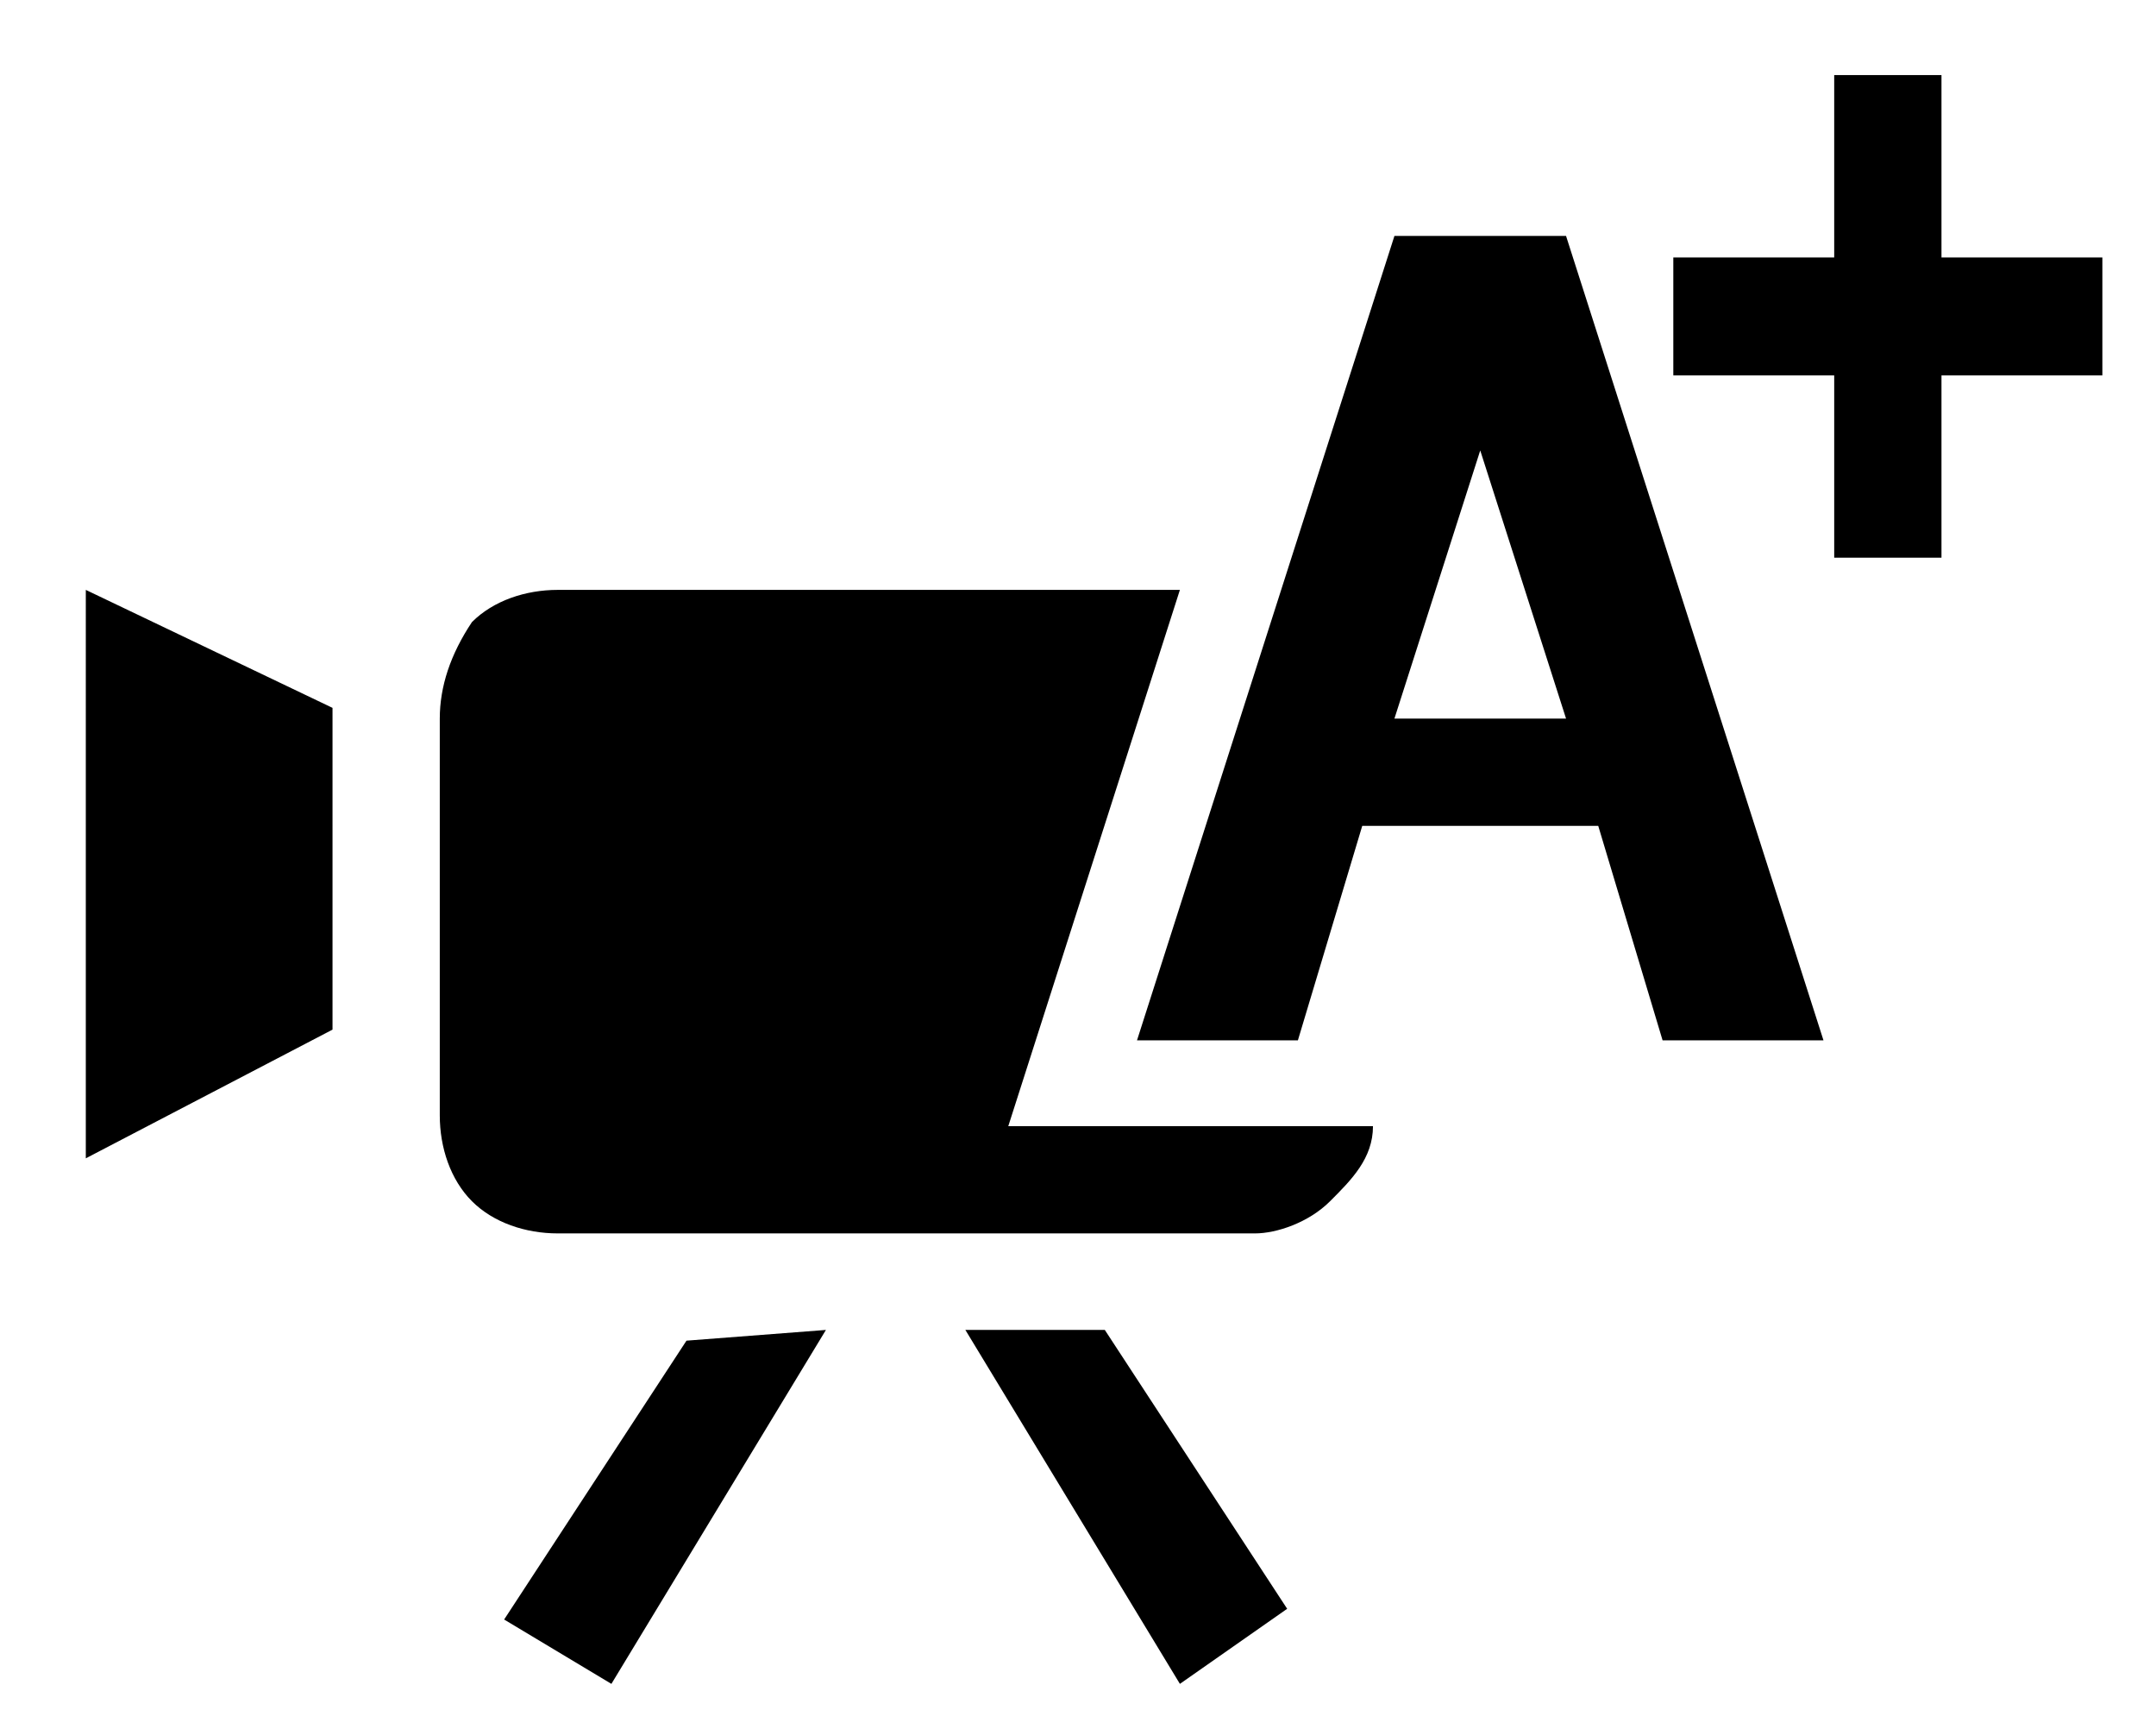 <?xml version="1.0" encoding="utf-8"?>
<!-- Generator: Adobe Illustrator 21.1.0, SVG Export Plug-In . SVG Version: 6.00 Build 0)  -->
<svg version="1.1" id="レイヤー_1" xmlns="http://www.w3.org/2000/svg" xmlns:xlink="http://www.w3.org/1999/xlink" x="0px"
	 y="0px" width="20.1px" height="16px" viewBox="0 0 20.1 16" style="enable-background:new 0 0 20.1 16;" xml:space="preserve">
<style type="text/css">
	.st0{fill:none;}
</style>
<title>icon_modedial-c1</title>
<rect class="st0" width="20.1" height="16"/>
<g>
	<path d="M3.1,9.6l-2.3,1.2V5.5l2.3,1.1V9.6z M12.8,10.5c0,0.3-0.2,0.5-0.4,0.7c-0.2,0.2-0.5,0.3-0.7,0.3H5.2
		c-0.3,0-0.6-0.1-0.8-0.3c-0.2-0.2-0.3-0.5-0.3-0.8V6.7c0-0.3,0.1-0.6,0.3-0.9c0.2-0.2,0.5-0.3,0.8-0.3H11l-1.6,5H12.8z M7.7,12.4
		l-2,3.3l-1-0.6l1.7-2.6L7.7,12.4L7.7,12.4z M12,15l-1,0.7L9,12.4l0,0h1.3L12,15z M17,9.7h-1.5l-0.6-2h-2.2l-0.6,2h-1.5L13,2.2h0.1
		h1.4h0.1L17,9.7z M14.6,6.7l-0.8-2.5L13,6.7H14.6z M19.6,3.5h-1.5v1.7h-1V3.5h-1.5V2.4h1.5V0.7h1v1.7h1.5V3.5z"/>
</g>
</svg>
